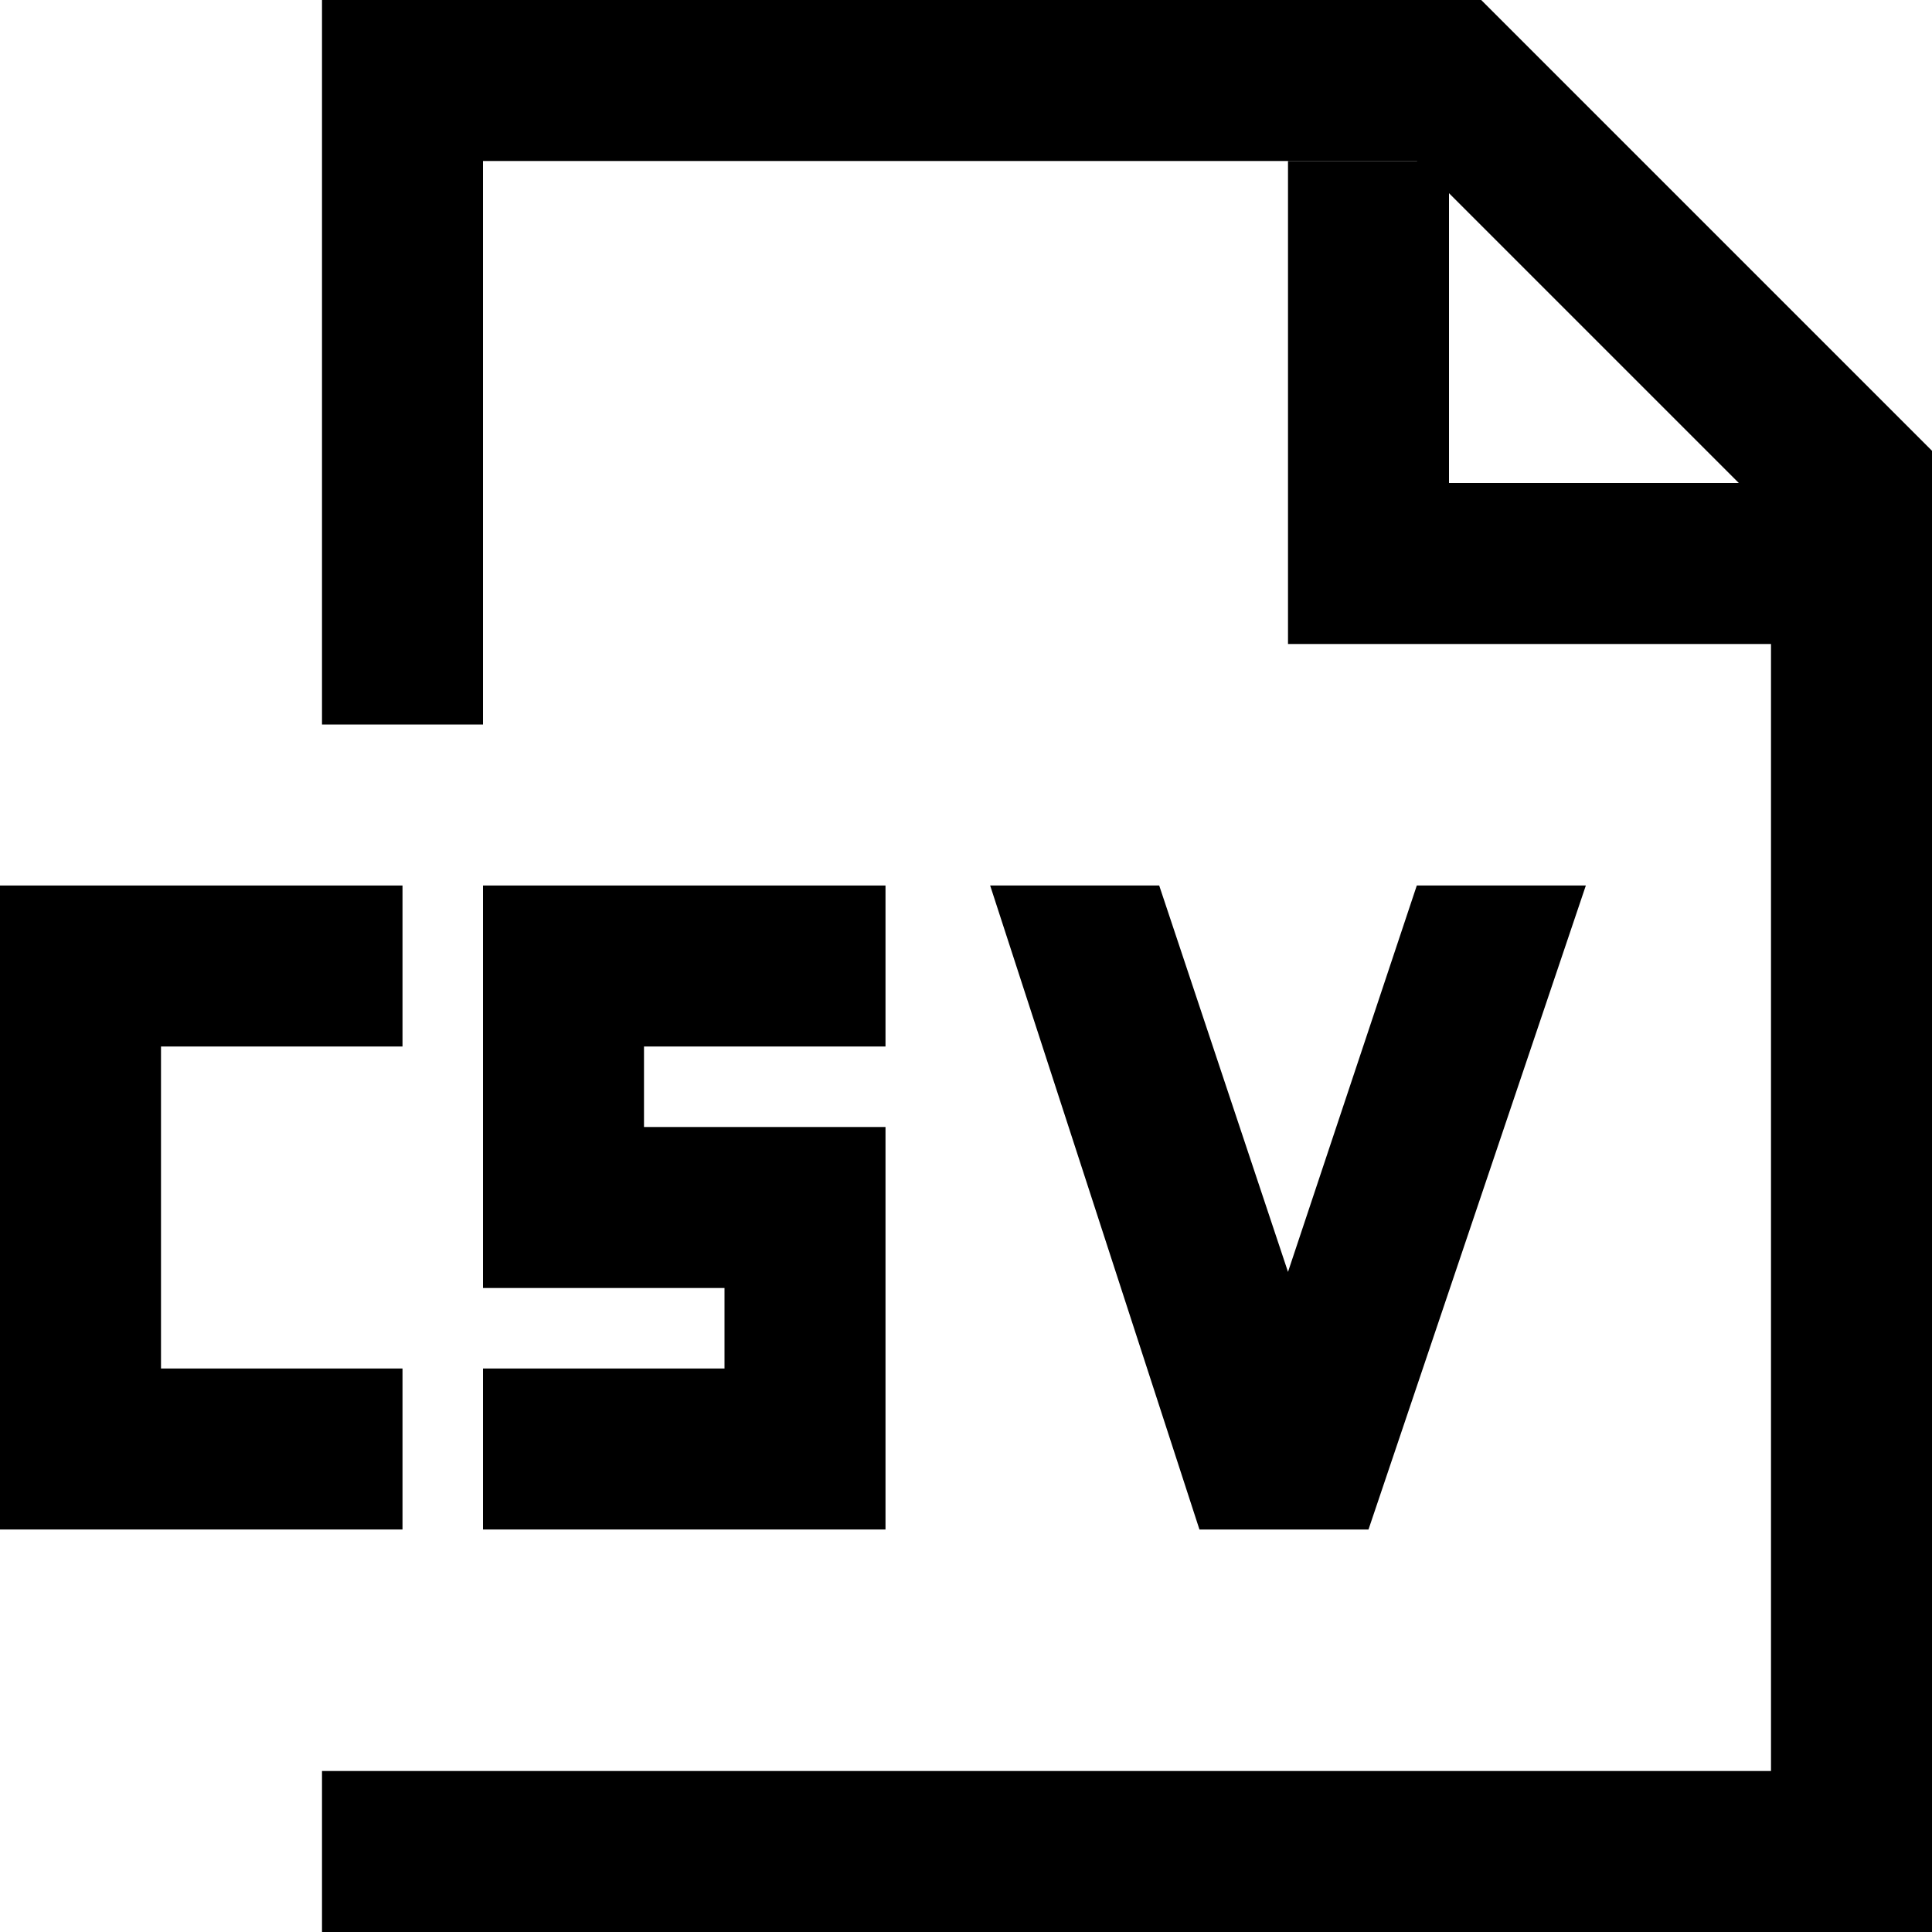 <?xml version="1.0" encoding="utf-8"?>

<!-- Скачано с сайта svg4.ru / Downloaded from svg4.ru -->
<svg fill="#000000" height="800px" width="800px" version="1.1" id="XMLID_112_" xmlns="http://www.w3.org/2000/svg" xmlns:xlink="http://www.w3.org/1999/xlink" 
	 viewBox="0 0 24 24" xml:space="preserve">
<g id="document-csv">
	<g>
		<polygon points="24,24 4,24 4,22 22,22 22,6.4 17.6,2 6,2 6,9 4,9 4,0 18.4,0 24,5.6 		"/>
	</g>
	<g>
		<polygon points="23,8 16,8 16,2 18,2 18,6 23,6 		"/>
	</g>
	<g>
		<polygon points="5,19 0,19 0,11 5,11 5,13 2,13 2,17 5,17 		"/>
	</g>
	<g>
		<polygon points="11,19 6,19 6,17 9,17 9,16 6,16 6,11 11,11 11,13 8,13 8,14 11,14 		"/>
	</g>
	<g>
		<polygon points="19.7,11 17,19 14.9,19 12.3,11 14.4,11 16,15.8 17.6,11 		"/>
	</g>
</g>
</svg>